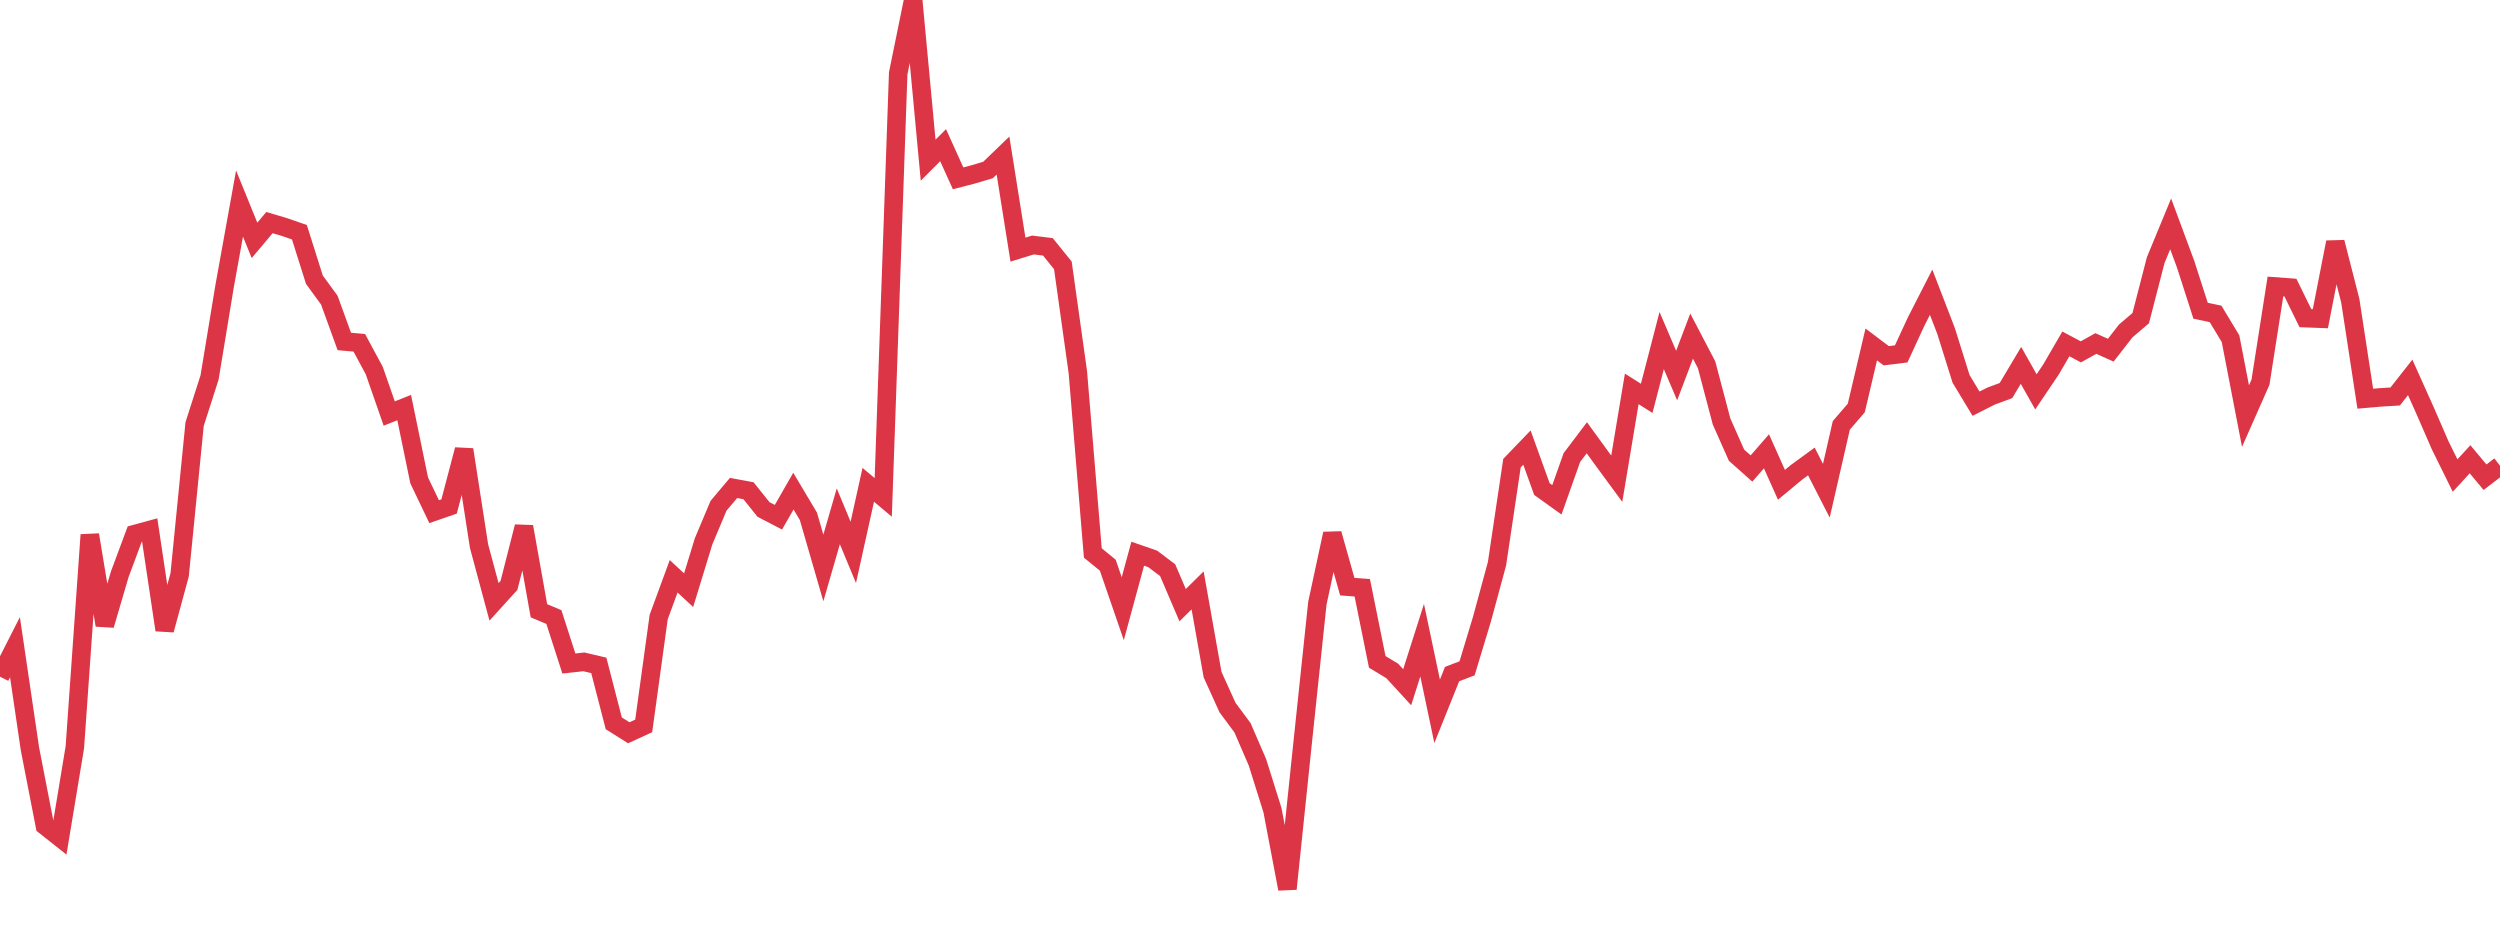 <?xml version="1.0" standalone="no"?>
<!DOCTYPE svg PUBLIC "-//W3C//DTD SVG 1.1//EN" "http://www.w3.org/Graphics/SVG/1.1/DTD/svg11.dtd">
<svg width="135" height="50" viewBox="0 0 135 50" preserveAspectRatio="none" class="sparkline" xmlns="http://www.w3.org/2000/svg"
xmlns:xlink="http://www.w3.org/1999/xlink"><path  class="sparkline--line" d="M 0 36.54 L 0 36.54 L 0.808 34.95 L 1.617 40.44 L 2.425 44.59 L 3.234 45.23 L 4.042 40.35 L 4.85 28.88 L 5.659 33.76 L 6.467 31.01 L 7.275 28.84 L 8.084 28.62 L 8.892 34.02 L 9.701 31.04 L 10.509 22.9 L 11.317 20.38 L 12.126 15.47 L 12.934 10.99 L 13.743 12.98 L 14.551 12.02 L 15.359 12.26 L 16.168 12.54 L 16.976 15.1 L 17.784 16.21 L 18.593 18.44 L 19.401 18.51 L 20.21 20.01 L 21.018 22.33 L 21.826 22.01 L 22.635 25.94 L 23.443 27.63 L 24.251 27.35 L 25.06 24.28 L 25.868 29.49 L 26.677 32.5 L 27.485 31.61 L 28.293 28.44 L 29.102 32.98 L 29.91 33.32 L 30.719 35.83 L 31.527 35.74 L 32.335 35.93 L 33.144 39.06 L 33.952 39.57 L 34.76 39.2 L 35.569 33.32 L 36.377 31.12 L 37.186 31.87 L 37.994 29.23 L 38.802 27.31 L 39.611 26.35 L 40.419 26.5 L 41.228 27.51 L 42.036 27.93 L 42.844 26.52 L 43.653 27.88 L 44.461 30.67 L 45.269 27.88 L 46.078 29.83 L 46.886 26.18 L 47.695 26.86 L 48.503 3.96 L 49.311 0 L 50.12 8.65 L 50.928 7.84 L 51.737 9.63 L 52.545 9.42 L 53.353 9.18 L 54.162 8.4 L 54.97 13.48 L 55.778 13.23 L 56.587 13.33 L 57.395 14.33 L 58.204 20.1 L 59.012 29.86 L 59.82 30.52 L 60.629 32.87 L 61.437 29.9 L 62.246 30.18 L 63.054 30.79 L 63.862 32.68 L 64.671 31.88 L 65.479 36.43 L 66.287 38.21 L 67.096 39.3 L 67.904 41.17 L 68.713 43.75 L 69.521 48 L 70.329 40.24 L 71.138 32.57 L 71.946 28.82 L 72.754 31.68 L 73.563 31.74 L 74.371 35.74 L 75.18 36.23 L 75.988 37.11 L 76.796 34.57 L 77.605 38.41 L 78.413 36.4 L 79.222 36.09 L 80.03 33.42 L 80.838 30.44 L 81.647 25.01 L 82.455 24.17 L 83.263 26.41 L 84.072 26.99 L 84.88 24.71 L 85.689 23.64 L 86.497 24.75 L 87.305 25.85 L 88.114 21 L 88.922 21.51 L 89.731 18.39 L 90.539 20.28 L 91.347 18.15 L 92.156 19.7 L 92.964 22.76 L 93.772 24.58 L 94.581 25.3 L 95.389 24.37 L 96.198 26.18 L 97.006 25.51 L 97.814 24.92 L 98.623 26.5 L 99.431 22.97 L 100.24 22.03 L 101.048 18.6 L 101.856 19.21 L 102.665 19.11 L 103.473 17.36 L 104.281 15.78 L 105.09 17.88 L 105.898 20.46 L 106.707 21.8 L 107.515 21.39 L 108.323 21.09 L 109.132 19.73 L 109.94 21.16 L 110.749 19.96 L 111.557 18.57 L 112.365 19 L 113.174 18.55 L 113.982 18.91 L 114.79 17.87 L 115.599 17.18 L 116.407 14.05 L 117.216 12.09 L 118.024 14.27 L 118.832 16.78 L 119.641 16.95 L 120.449 18.29 L 121.257 22.47 L 122.066 20.64 L 122.874 15.47 L 123.683 15.53 L 124.491 17.18 L 125.299 17.21 L 126.108 13.08 L 126.916 16.24 L 127.725 21.53 L 128.533 21.46 L 129.341 21.41 L 130.15 20.38 L 130.958 22.18 L 131.766 24.04 L 132.575 25.68 L 133.383 24.8 L 134.192 25.77 L 135 25.15" fill="none" stroke-width="1" stroke="#dc3545"></path></svg>